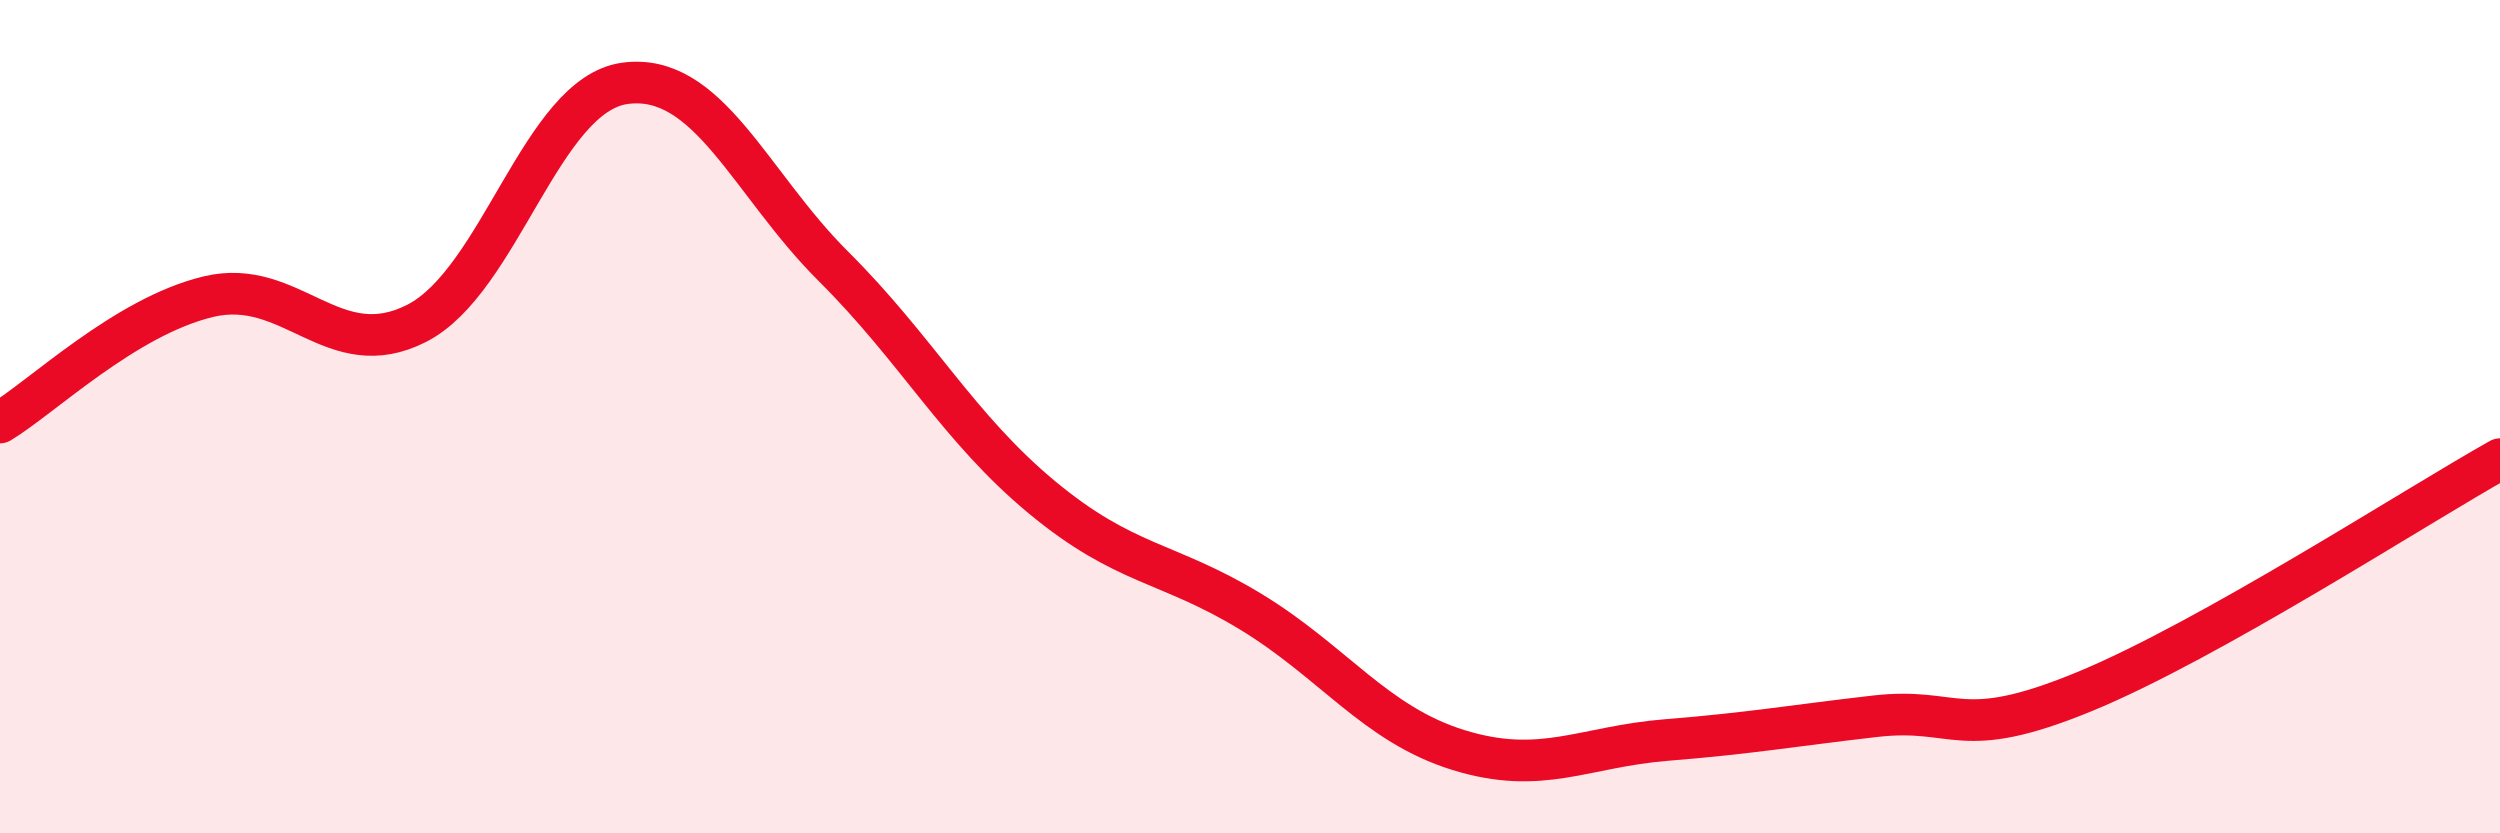 
    <svg width="60" height="20" viewBox="0 0 60 20" xmlns="http://www.w3.org/2000/svg">
      <path
        d="M 0,10.14 C 1,9.54 3,7.6 5,7.12 C 7,6.64 8,8.78 10,7.76 C 12,6.74 13,2.27 15,2 C 17,1.73 18,4.4 20,6.39 C 22,8.38 23,10.27 25,11.93 C 27,13.59 28,13.46 30,14.67 C 32,15.88 33,17.38 35,18 C 37,18.62 38,17.92 40,17.76 C 42,17.6 43,17.42 45,17.19 C 47,16.96 47,17.84 50,16.61 C 53,15.38 58,12.14 60,11.02L60 20L0 20Z"
        fill="#EB0A25"
        opacity="0.1"
        stroke-linecap="round"
        stroke-linejoin="round"
      />
      <path
        d="M 0,10.14 C 1,9.54 3,7.6 5,7.12 C 7,6.64 8,8.78 10,7.76 C 12,6.74 13,2.27 15,2 C 17,1.73 18,4.4 20,6.39 C 22,8.38 23,10.27 25,11.93 C 27,13.59 28,13.46 30,14.67 C 32,15.88 33,17.38 35,18 C 37,18.62 38,17.92 40,17.76 C 42,17.6 43,17.42 45,17.19 C 47,16.96 47,17.84 50,16.61 C 53,15.38 58,12.14 60,11.02"
        stroke="#EB0A25"
        stroke-width="1"
        fill="none"
        stroke-linecap="round"
        stroke-linejoin="round"
      />
    </svg>
  